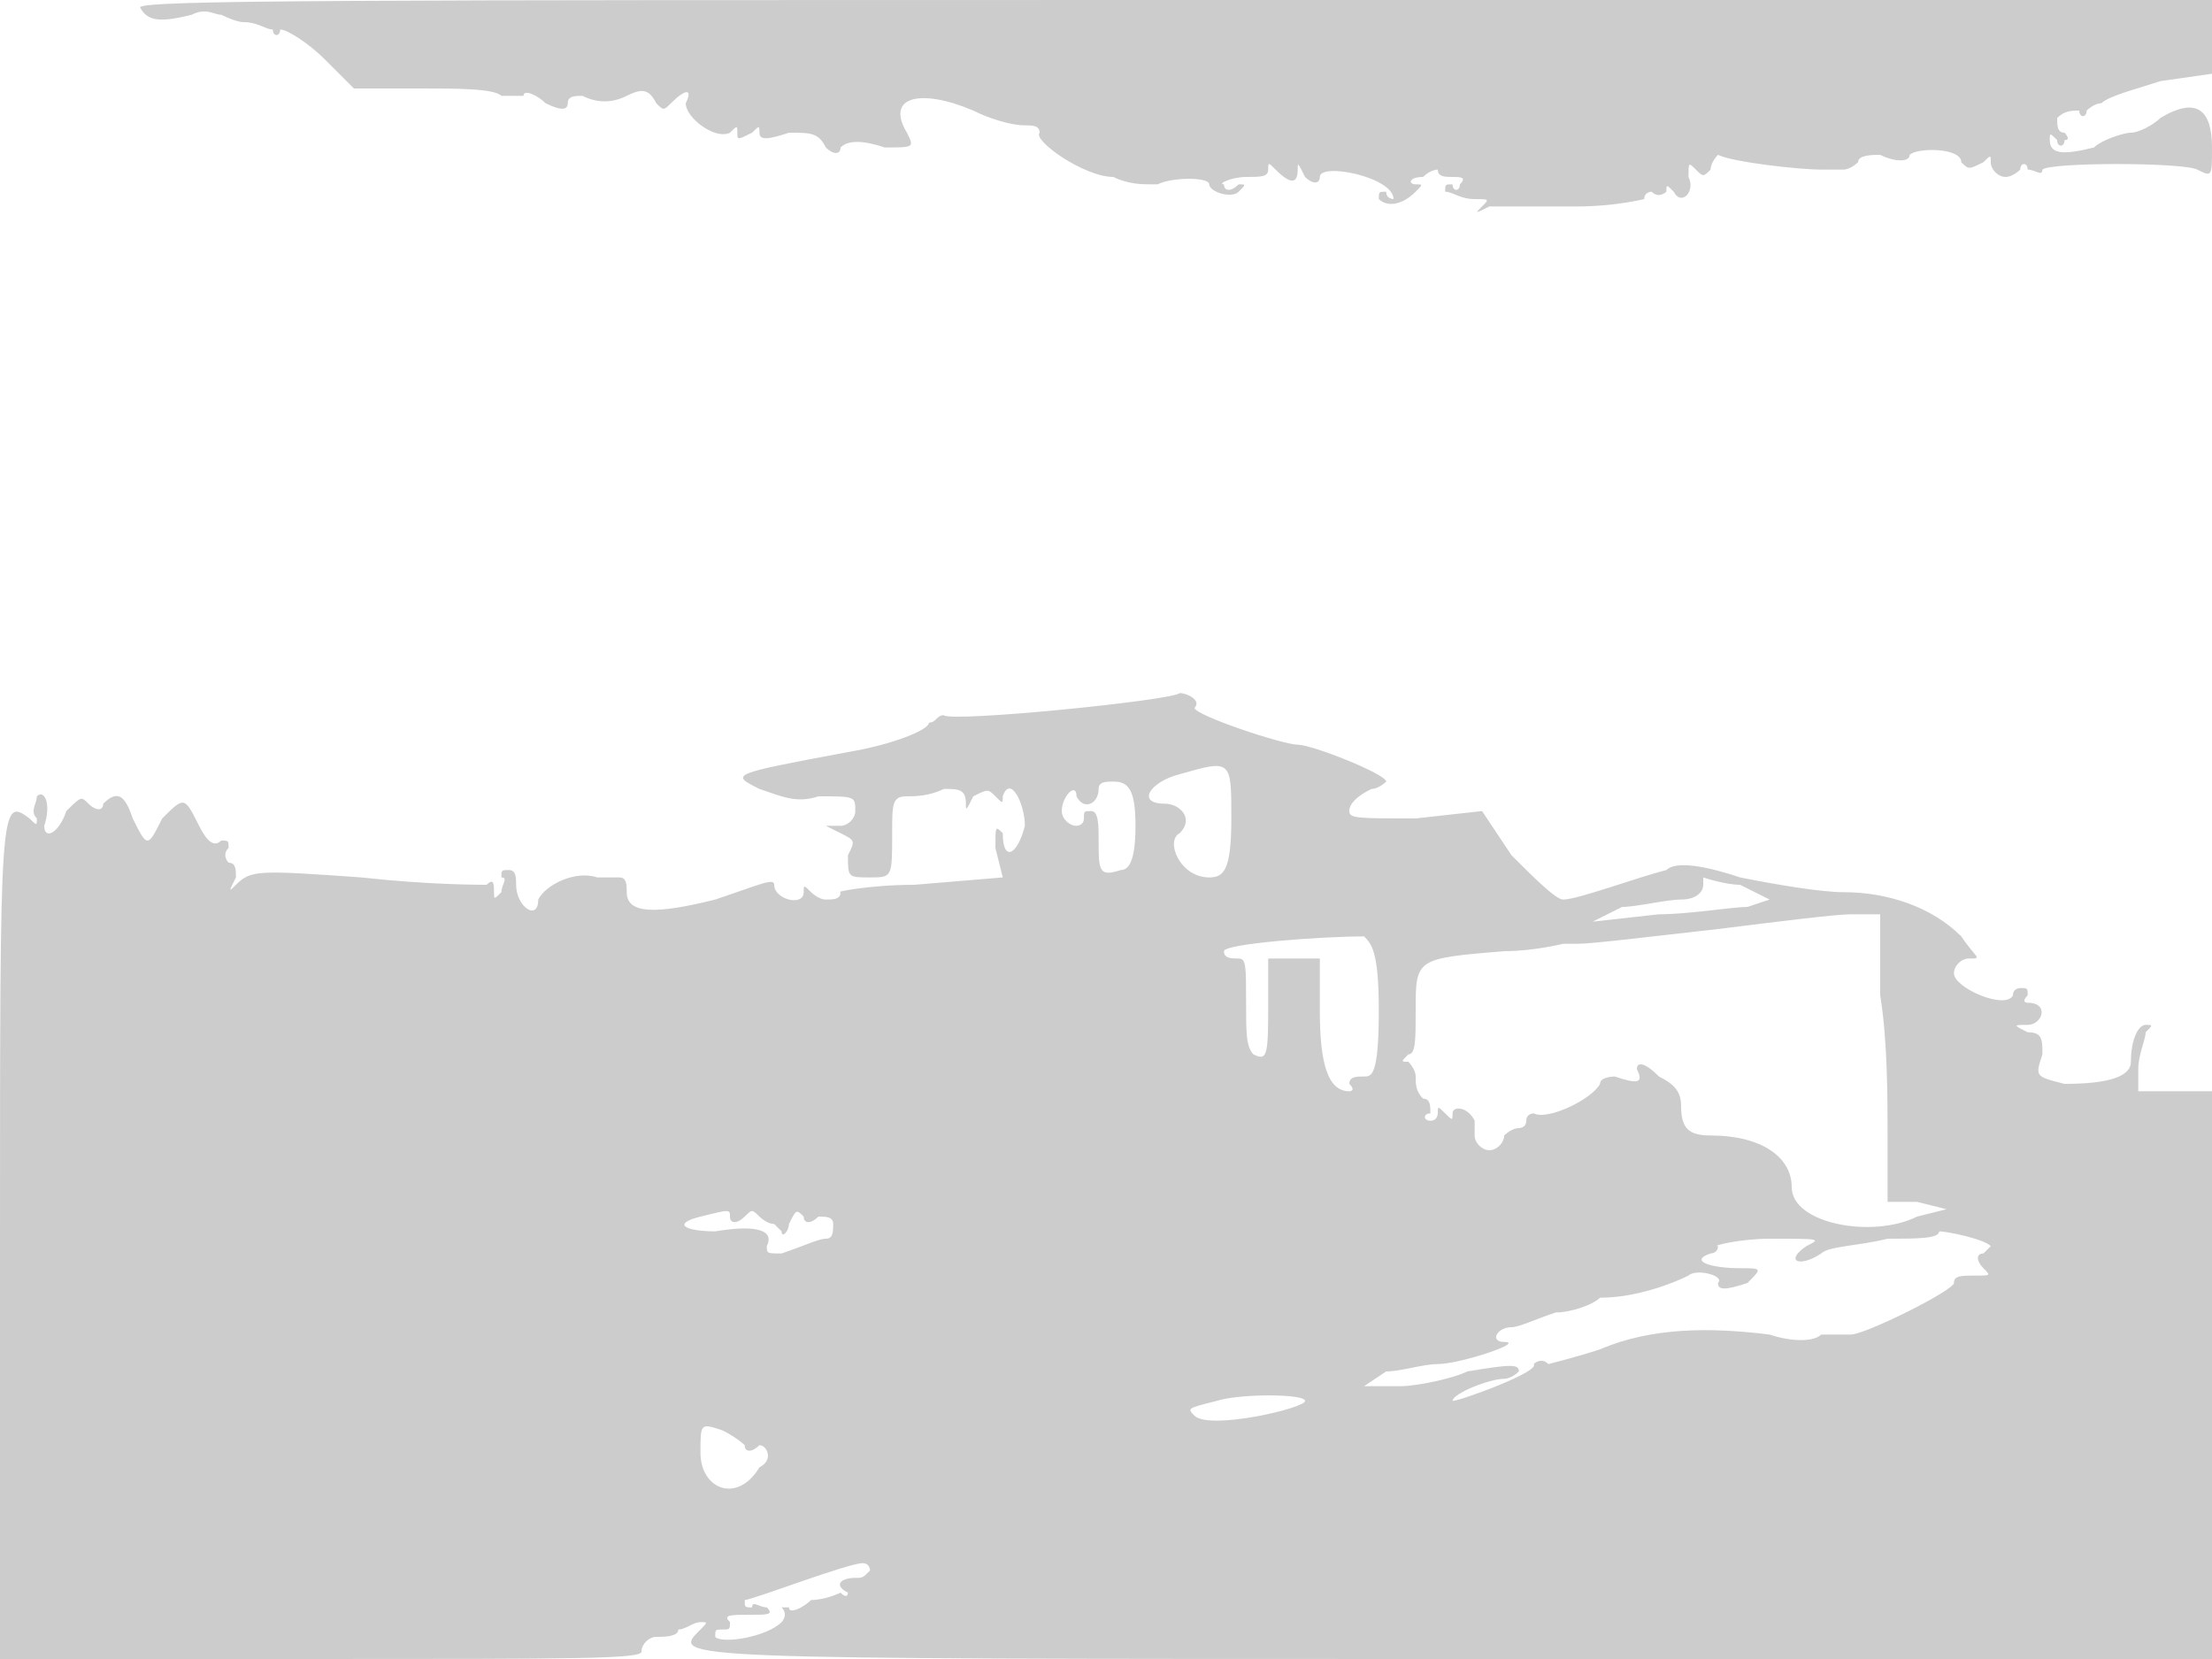 <svg version="1" xmlns="http://www.w3.org/2000/svg" width="400" height="300" viewBox="0 0 300 225"><path d="M19 1c1 2 3 2 7 1 2-1 3 0 4 0 0 0 2 1 3 1 2 0 3 1 4 1 0 1 1 1 1 0 1 0 4 2 6 4l4 4h9c5 0 10 0 11 1h3c0-1 2 0 3 1 2 1 3 1 3 0s1-1 2-1c2 1 4 1 6 0s3-1 4 1c1 1 1 1 2 0 2-2 3-2 2 0 0 2 4 5 6 4 1-1 1-1 1 0s0 1 2 0c1-1 1-1 1 0s1 1 4 0c3 0 4 0 5 2 1 1 2 1 2 0 1-1 3-1 6 0 4 0 4 0 3-2-3-5 2-6 9-3 2 1 5 2 7 2 1 0 2 0 2 1-1 1 6 6 10 6 2 1 4 1 5 1h1c2-1 7-1 7 0s3 2 4 1 1-1 0-1c-1 1-2 1-2 0-1 0 1-1 3-1s3 0 3-1 0-1 1 0c2 2 3 2 3 0 0-1 0-1 1 1 1 1 2 1 2 0 0-2 10 0 10 3 0 0-1 0-1-1-1 0-1 0-1 1 1 1 3 1 5-1 1-1 1-1 0-1s-1-1 1-1c1-1 2-1 2-1 0 1 1 1 2 1s2 0 1 1c0 1-1 1-1 0-1 0-1 0-1 1 1 0 2 1 4 1s2 0 1 1-1 1 1 0h12c5 0 9-1 9-1 0-1 1-1 1-1 1 1 2 0 2 0 0-1 0-1 1 0 1 2 3 0 2-2 0-2 0-2 1-1s1 1 2 0c0-1 1-2 1-2 2 1 11 2 14 2h3c1 0 2-1 2-1 0-1 2-1 3-1 2 1 4 1 4 0 1-1 7-1 7 1 1 1 1 1 3 0 1-1 1-1 1 0s1 2 2 2 2-1 2-1c0-1 1-1 1 0 1 0 2 1 2 0 1-1 19-1 21 0s2 1 2-3c0-5-2-7-7-4-1 1-3 2-4 2s-4 1-5 2c-4 1-6 1-6-1 0-1 0-1 1 0 0 1 1 1 1 0 1 0 0-1 0-1-1 0-1-1-1-2 1-1 2-1 3-1 0 1 1 1 1 0 0 0 1-1 2-1 1-1 5-2 8-3l7-1V0H159C48 0 19 0 19 1zm141 93c-1 1-31 4-32 3-1 0-1 1-2 1 0 1-5 3-11 4-16 3-16 3-12 5 3 1 5 2 8 1 5 0 5 0 5 2 0 1-1 2-2 2h-2l2 1c2 1 2 1 1 3 0 3 0 3 3 3s3 0 3-6c0-4 0-5 2-5 1 0 3 0 5-1 2 0 3 0 3 2 0 1 0 1 1-1 2-1 2-1 3 0s1 1 1 0c1-3 3 1 3 4-1 4-3 5-3 1-1-1-1-1-1 2l1 4-12 1c-6 0-11 1-10 1 0 1-1 1-2 1s-2-1-2-1c-1-1-1-1-1 0 0 2-4 1-4-1 0-1-2 0-8 2-8 2-12 2-12-1 0-1 0-2-1-2h-3c-3-1-7 1-8 3 0 3-3 1-3-2 0-1 0-2-1-2s-1 0-1 1c1 0 0 1 0 2-1 1-1 1-1 0s0-2-1-1c-1 0-8 0-17-1-14-1-15-1-17 1-1 1-1 1 0-1 0-1 0-2-1-2 0 0-1-1 0-2 0-1 0-1-1-1-1 1-2 0-3-2-2-4-2-4-5-1-2 4-2 4-4 0-1-3-2-4-4-2 0 1-1 1-2 0s-1-1-3 1c-1 3-3 4-3 2 1-3 0-5-1-4 0 1-1 2 0 3 0 1 0 1-1 0-4-3-4-2-4 57v57h43c35 0 44 0 44-1s1-2 2-2 3 0 3-1c1 0 2-1 3-1s1 0 0 1c-4 4-5 4 102 4h103v-77h-10v-3c0-2 1-4 1-5 1-1 1-1 0-1s-2 2-2 5c0 2-3 3-9 3-4-1-4-1-3-4 0-2 0-3-2-3-2-1-2-1 0-1s3-3 0-3c0 0-1 0 0-1 0-1 0-1-1-1 0 0-1 0-1 1-1 2-8-1-8-3 0-1 1-2 2-2 2 0 1 0-1-3-4-4-10-6-16-6-3 0-9-1-14-2-6-2-9-2-10-1-4 1-12 4-14 4-1 0-4-3-7-6l-4-6-9 1c-8 0-9 0-9-1s1-2 3-3c1 0 2-1 2-1 0-1-10-5-12-5s-14-4-14-5c1-1-1-2-2-2zm7 17c0 7-1 8-3 8-4 0-6-5-4-6 2-2 0-4-2-4-4 0-2-3 2-4 7-2 7-2 7 6zm-13 1c0 5-1 6-2 6-3 1-3 0-3-4 0-2 0-4-1-4s-1 0-1 1-1 1-1 1c-1 0-2-1-2-2 0-2 2-4 2-2 1 2 3 1 3-1 0-1 1-1 2-1 2 0 3 1 3 6zm82 8l4 2-3 1c-2 0-8 1-12 1l-9 1 4-2c2 0 6-1 8-1s3-1 3-2v-1s3 1 5 1zm19 15c1 6 1 14 1 19v9h4l4 1-4 1c-6 3-17 1-17-4 0-4-4-7-11-7-3 0-4-1-4-4 0-2-1-3-3-4-2-2-3-2-3-1 1 2 0 2-3 1 0 0-2 0-2 1-1 2-7 5-9 4 0 0-1 0-1 1s-1 1-1 1c-1 0-2 1-2 1 0 1-1 2-2 2s-2-1-2-2v-2c-1-2-3-2-3-1s0 1-1 0-1-1-1 0c0 0 0 1-1 1s-1-1 0-1c0-1 0-2-1-2-1-1-1-2-1-3s-1-2-1-2c-1 0-1 0 0-1 1 0 1-2 1-6 0-7 0-7 12-8 4 0 8-1 8-1h2c2 0 10-1 19-2 8-1 16-2 18-2h4v11zm-68 2c0 9-1 9-2 9s-2 0-2 1c1 1 0 1 0 1-3 0-4-4-4-11v-7h-7v5c0 8 0 9-2 8-1-1-1-3-1-7 0-5 0-6-1-6s-2 0-2-1 13-2 19-2c1 1 2 2 2 10zm-88 28c0 1 1 1 2 0s1-1 2 0c0 0 1 1 2 1l1 1c0 1 1 0 1-1 1-2 1-2 2-1 0 1 1 1 2 0 1 0 2 0 2 1s0 2-1 2-3 1-6 2c-2 0-2 0-2-1 1-2-1-3-7-2-4 0-6-1-2-2s4-1 4 0zm171 4l-1 1c-1 0-1 1 0 2s1 1-1 1-3 0-3 1-12 7-14 7h-4c-1 1-4 1-7 0-8-1-16-1-23 2-3 1-7 2-7 2-1-1-2 0-2 0 1 1-10 5-11 5 0-1 5-3 7-3 0 0 1 0 2-1 0-1-1-1-7 0-2 1-7 2-9 2h-5l3-2c2 0 5-1 7-1 3 0 12-3 9-3-2 0-1-2 1-2 1 0 3-1 6-2 2 0 5-1 6-2 5 0 10-2 12-3 1-1 5 0 4 1 0 1 1 1 4 0 2-2 2-2-1-2-4 0-7-1-4-2 0 0 1 0 1-1-1 0 3-1 7-1 7 0 7 0 5 1-3 2-1 3 2 1 1-1 5-1 9-2 4 0 7 0 7-1 1 0 6 1 7 2zm-93 21c0 1-13 4-15 2-1-1-1-1 3-2 3-1 12-1 12 0zm-79 4c2 1 3 2 3 2 0 1 1 1 2 0 1 0 2 2 0 3-3 5-8 3-8-2 0-4 0-4 3-3zm20 19c-1 1-1 1-2 1-2 0-3 1-1 2 0 0 0 1-1 0 0 0-2 1-4 1-1 1-3 2-3 1h-1c1 1 0 2 0 2-2 2-8 3-9 2 0-1 0-1 1-1s1 0 1-1c-1-1 0-1 3-1 2 0 3 0 2-1-1 0-2-1-2 0-1 0-1 0-1-1 1 0 14-5 16-5 1 0 1 1 1 1z" fill="#ccc"/></svg>